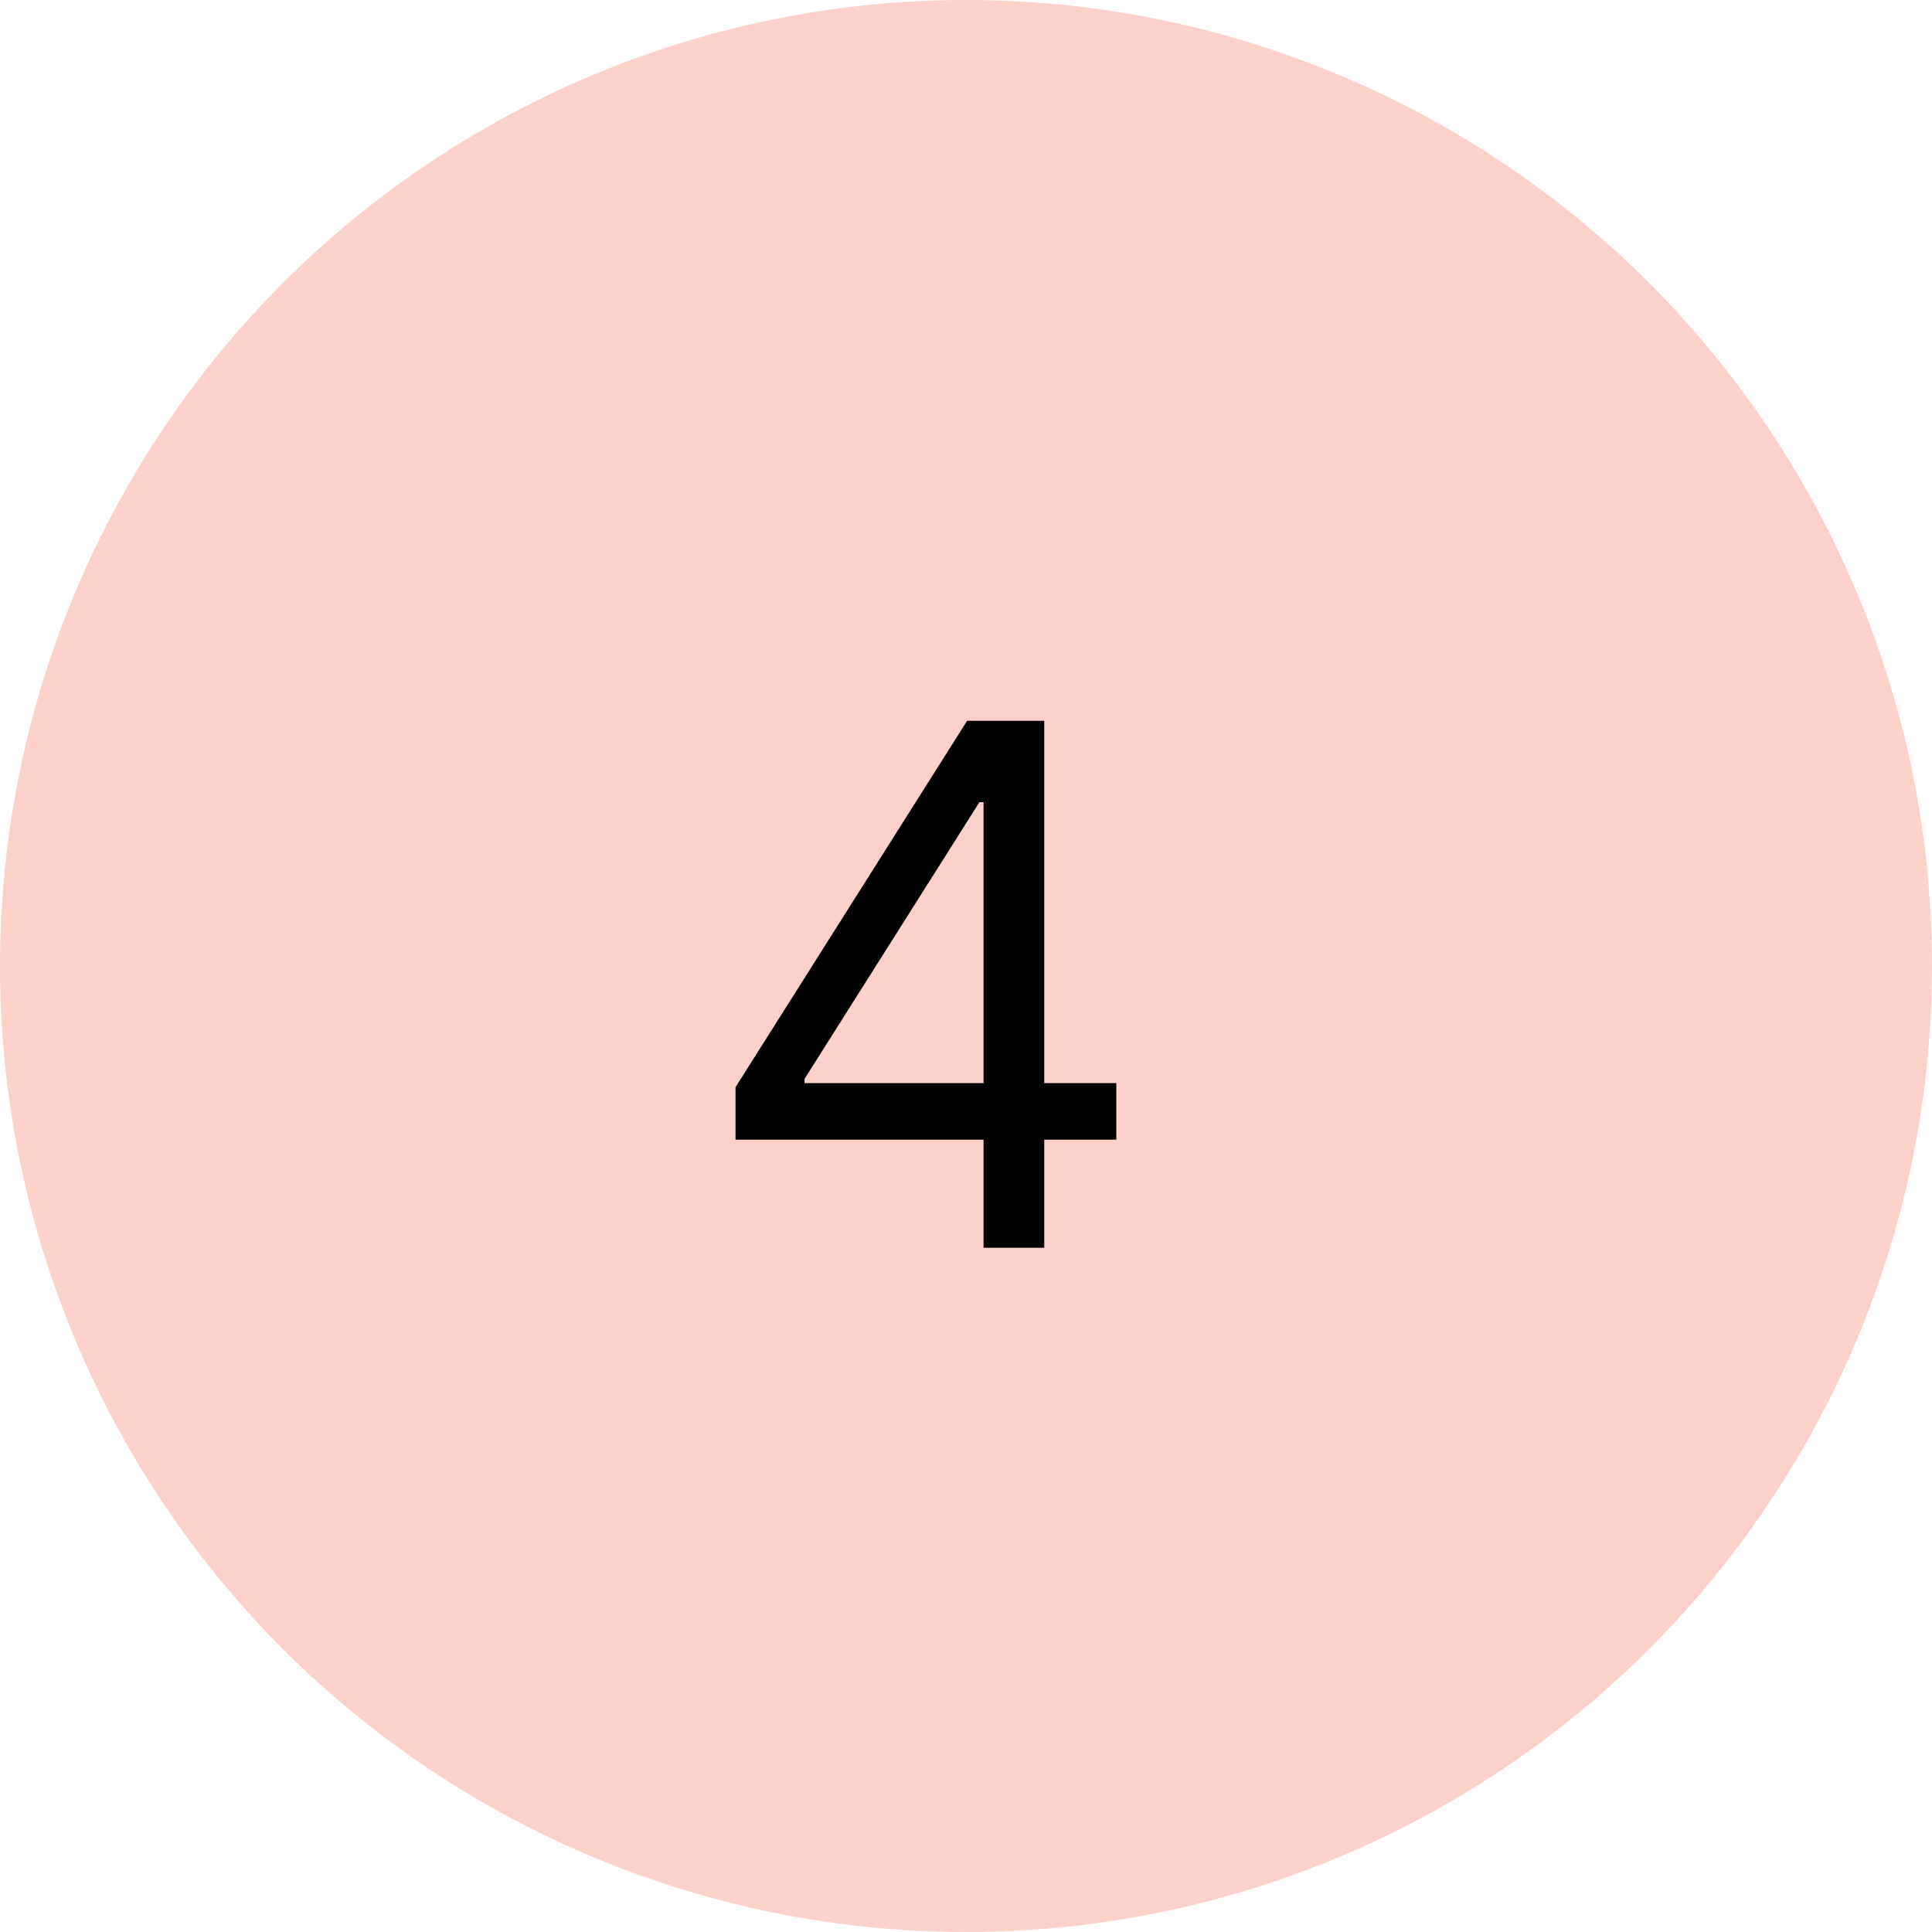 <svg xmlns="http://www.w3.org/2000/svg" width="48" height="48" viewBox="0 0 48 48" fill="none"><circle cx="24" cy="24" r="24" fill="#FCD1C9"></circle><path d="M18.274 28.315V27.011L24.027 17.909H24.973V19.929H24.334L19.987 26.807V26.909H27.734V28.315H18.274ZM24.436 31V27.919V27.312V17.909H25.944V31H24.436Z" fill="black"></path></svg>